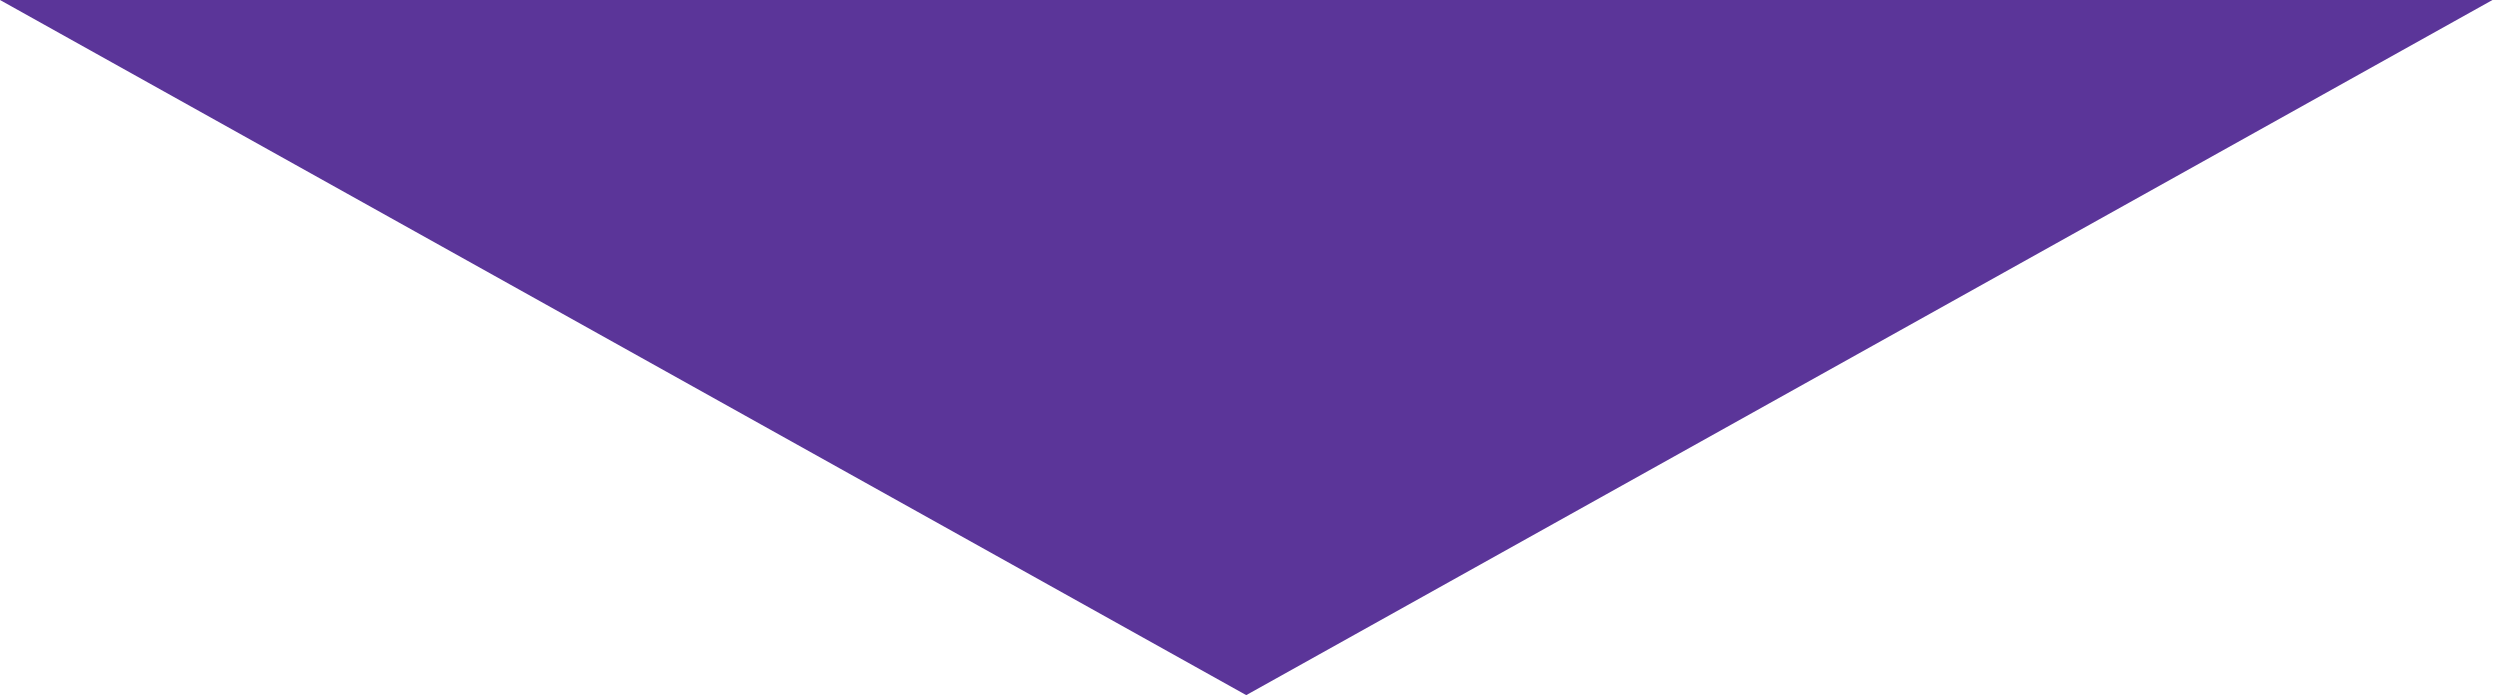 <?xml version="1.0" encoding="UTF-8"?> <svg xmlns="http://www.w3.org/2000/svg" width="205" height="57" viewBox="0 0 205 57" fill="none"> <path d="M102.191 57L-1.52588e-05 0L204.382 0L102.191 57Z" fill="#5B3599"></path> </svg> 
